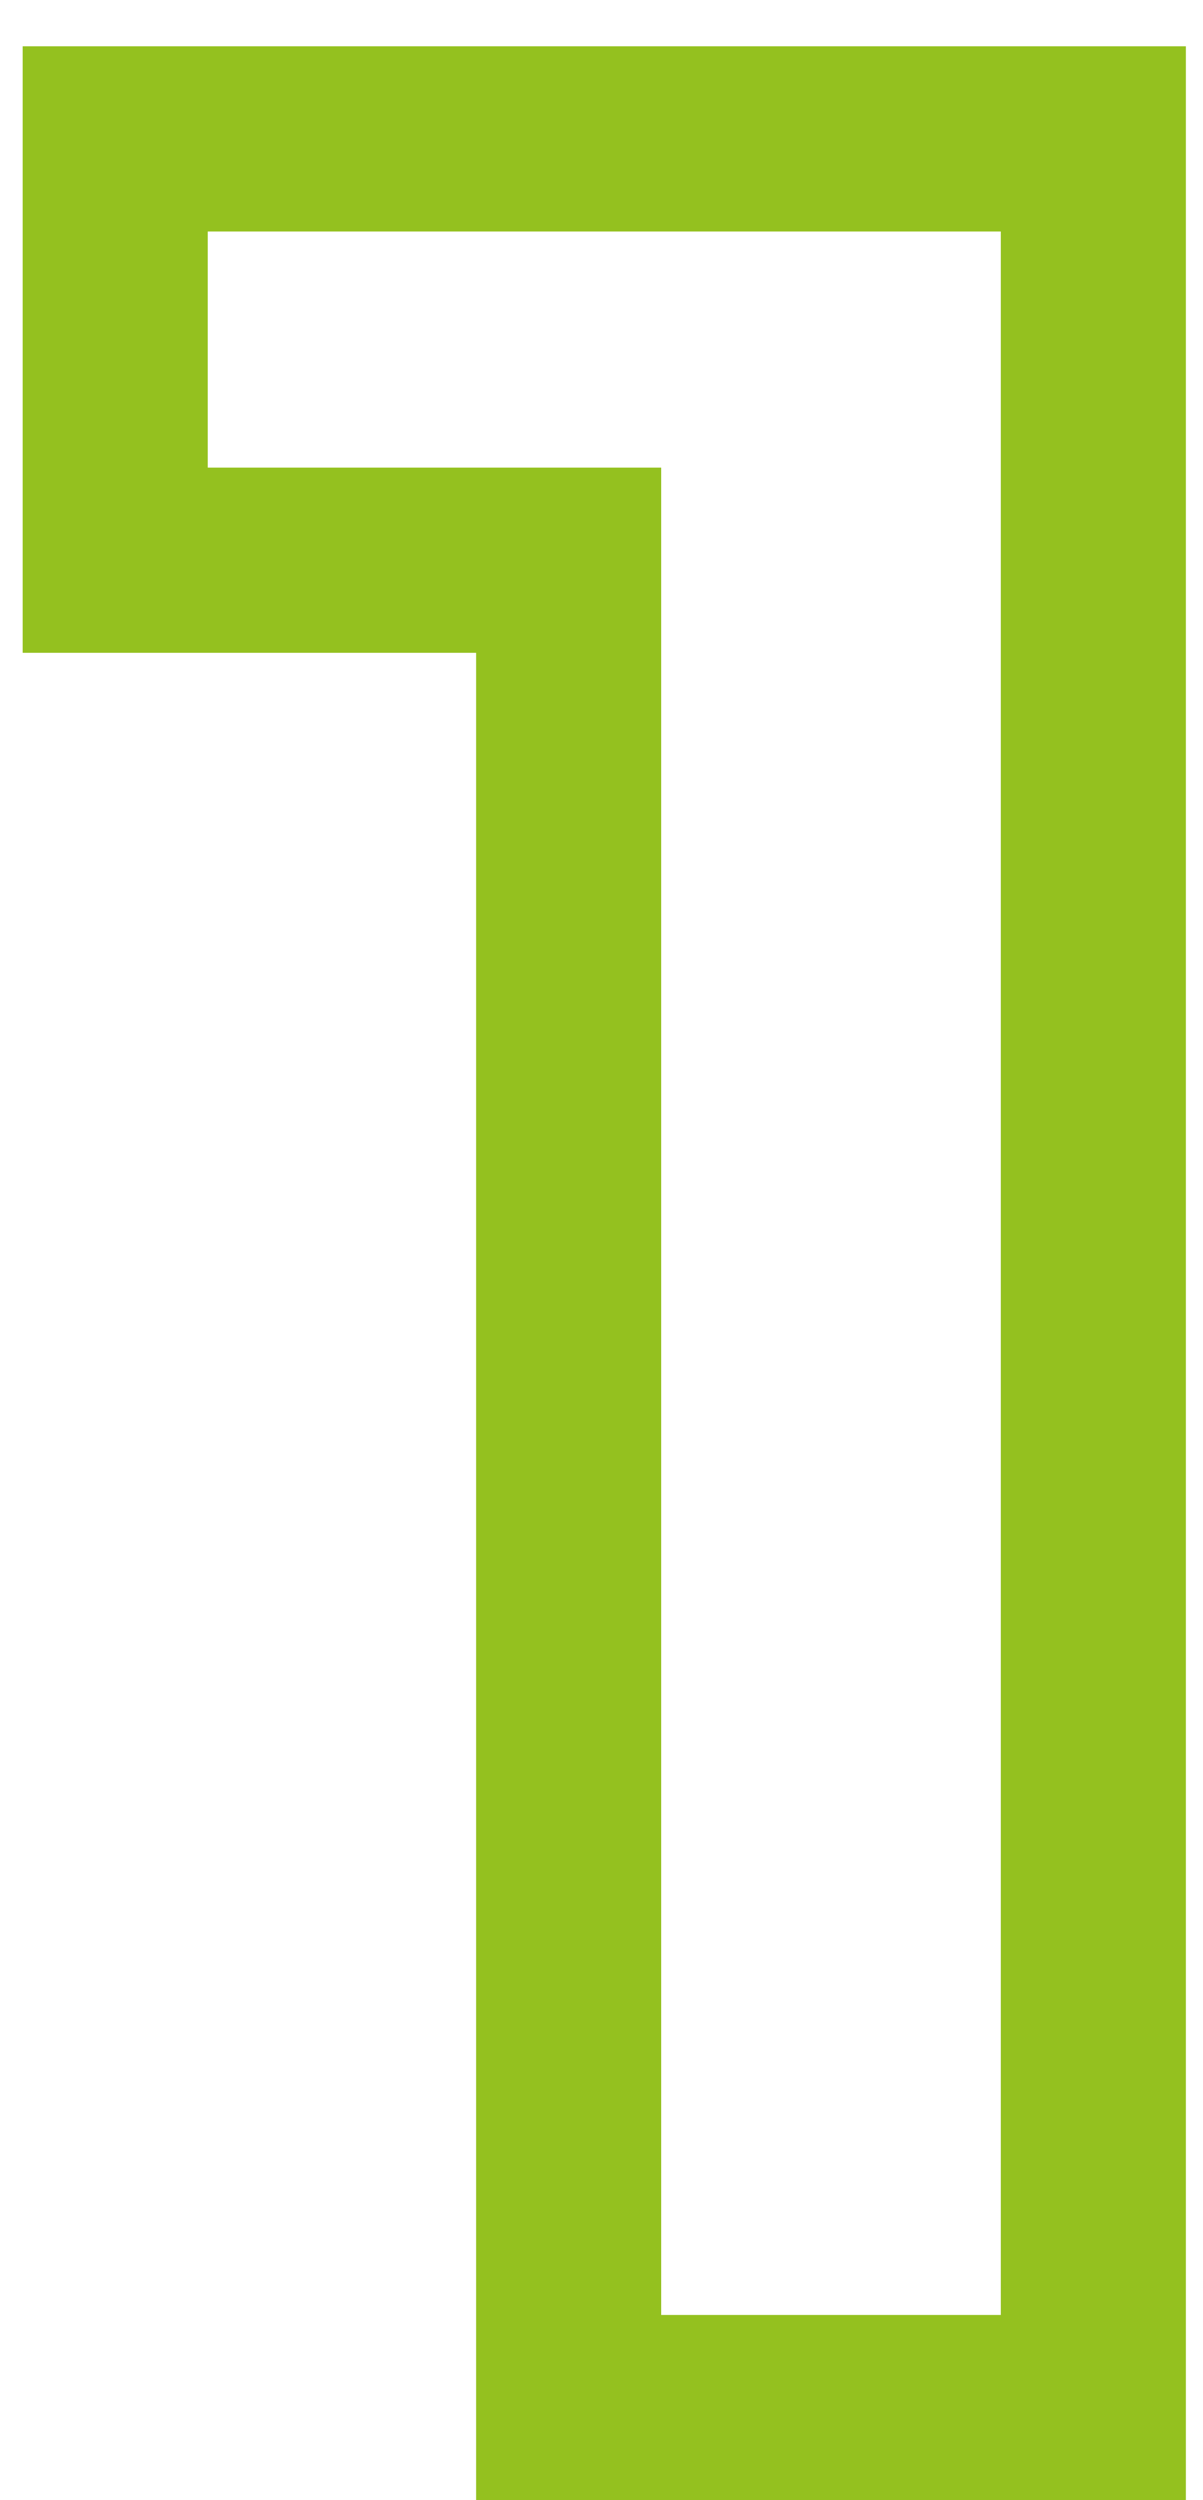 <svg width="13" height="27" viewBox="0 0 13 27" fill="none" xmlns="http://www.w3.org/2000/svg">
<path d="M11.815 1.5H12.815V0.5H11.815V1.5ZM11.815 26V27H12.815V26H11.815ZM6.145 26H5.145V27H6.145V26ZM6.145 6.05H7.145V5.05H6.145V6.05ZM1.245 6.05H0.245V7.05H1.245V6.05ZM1.245 1.5V0.5H0.245V1.5H1.245ZM10.815 1.5V26H12.815V1.5H10.815ZM11.815 25H6.145V27H11.815V25ZM7.145 26V6.05H5.145V26H7.145ZM6.145 5.05H1.245V7.05H6.145V5.05ZM2.245 6.05V1.5H0.245V6.05H2.245ZM1.245 2.5H11.815V0.5H1.245V2.5Z" fill="#94C11F"/>
</svg>
